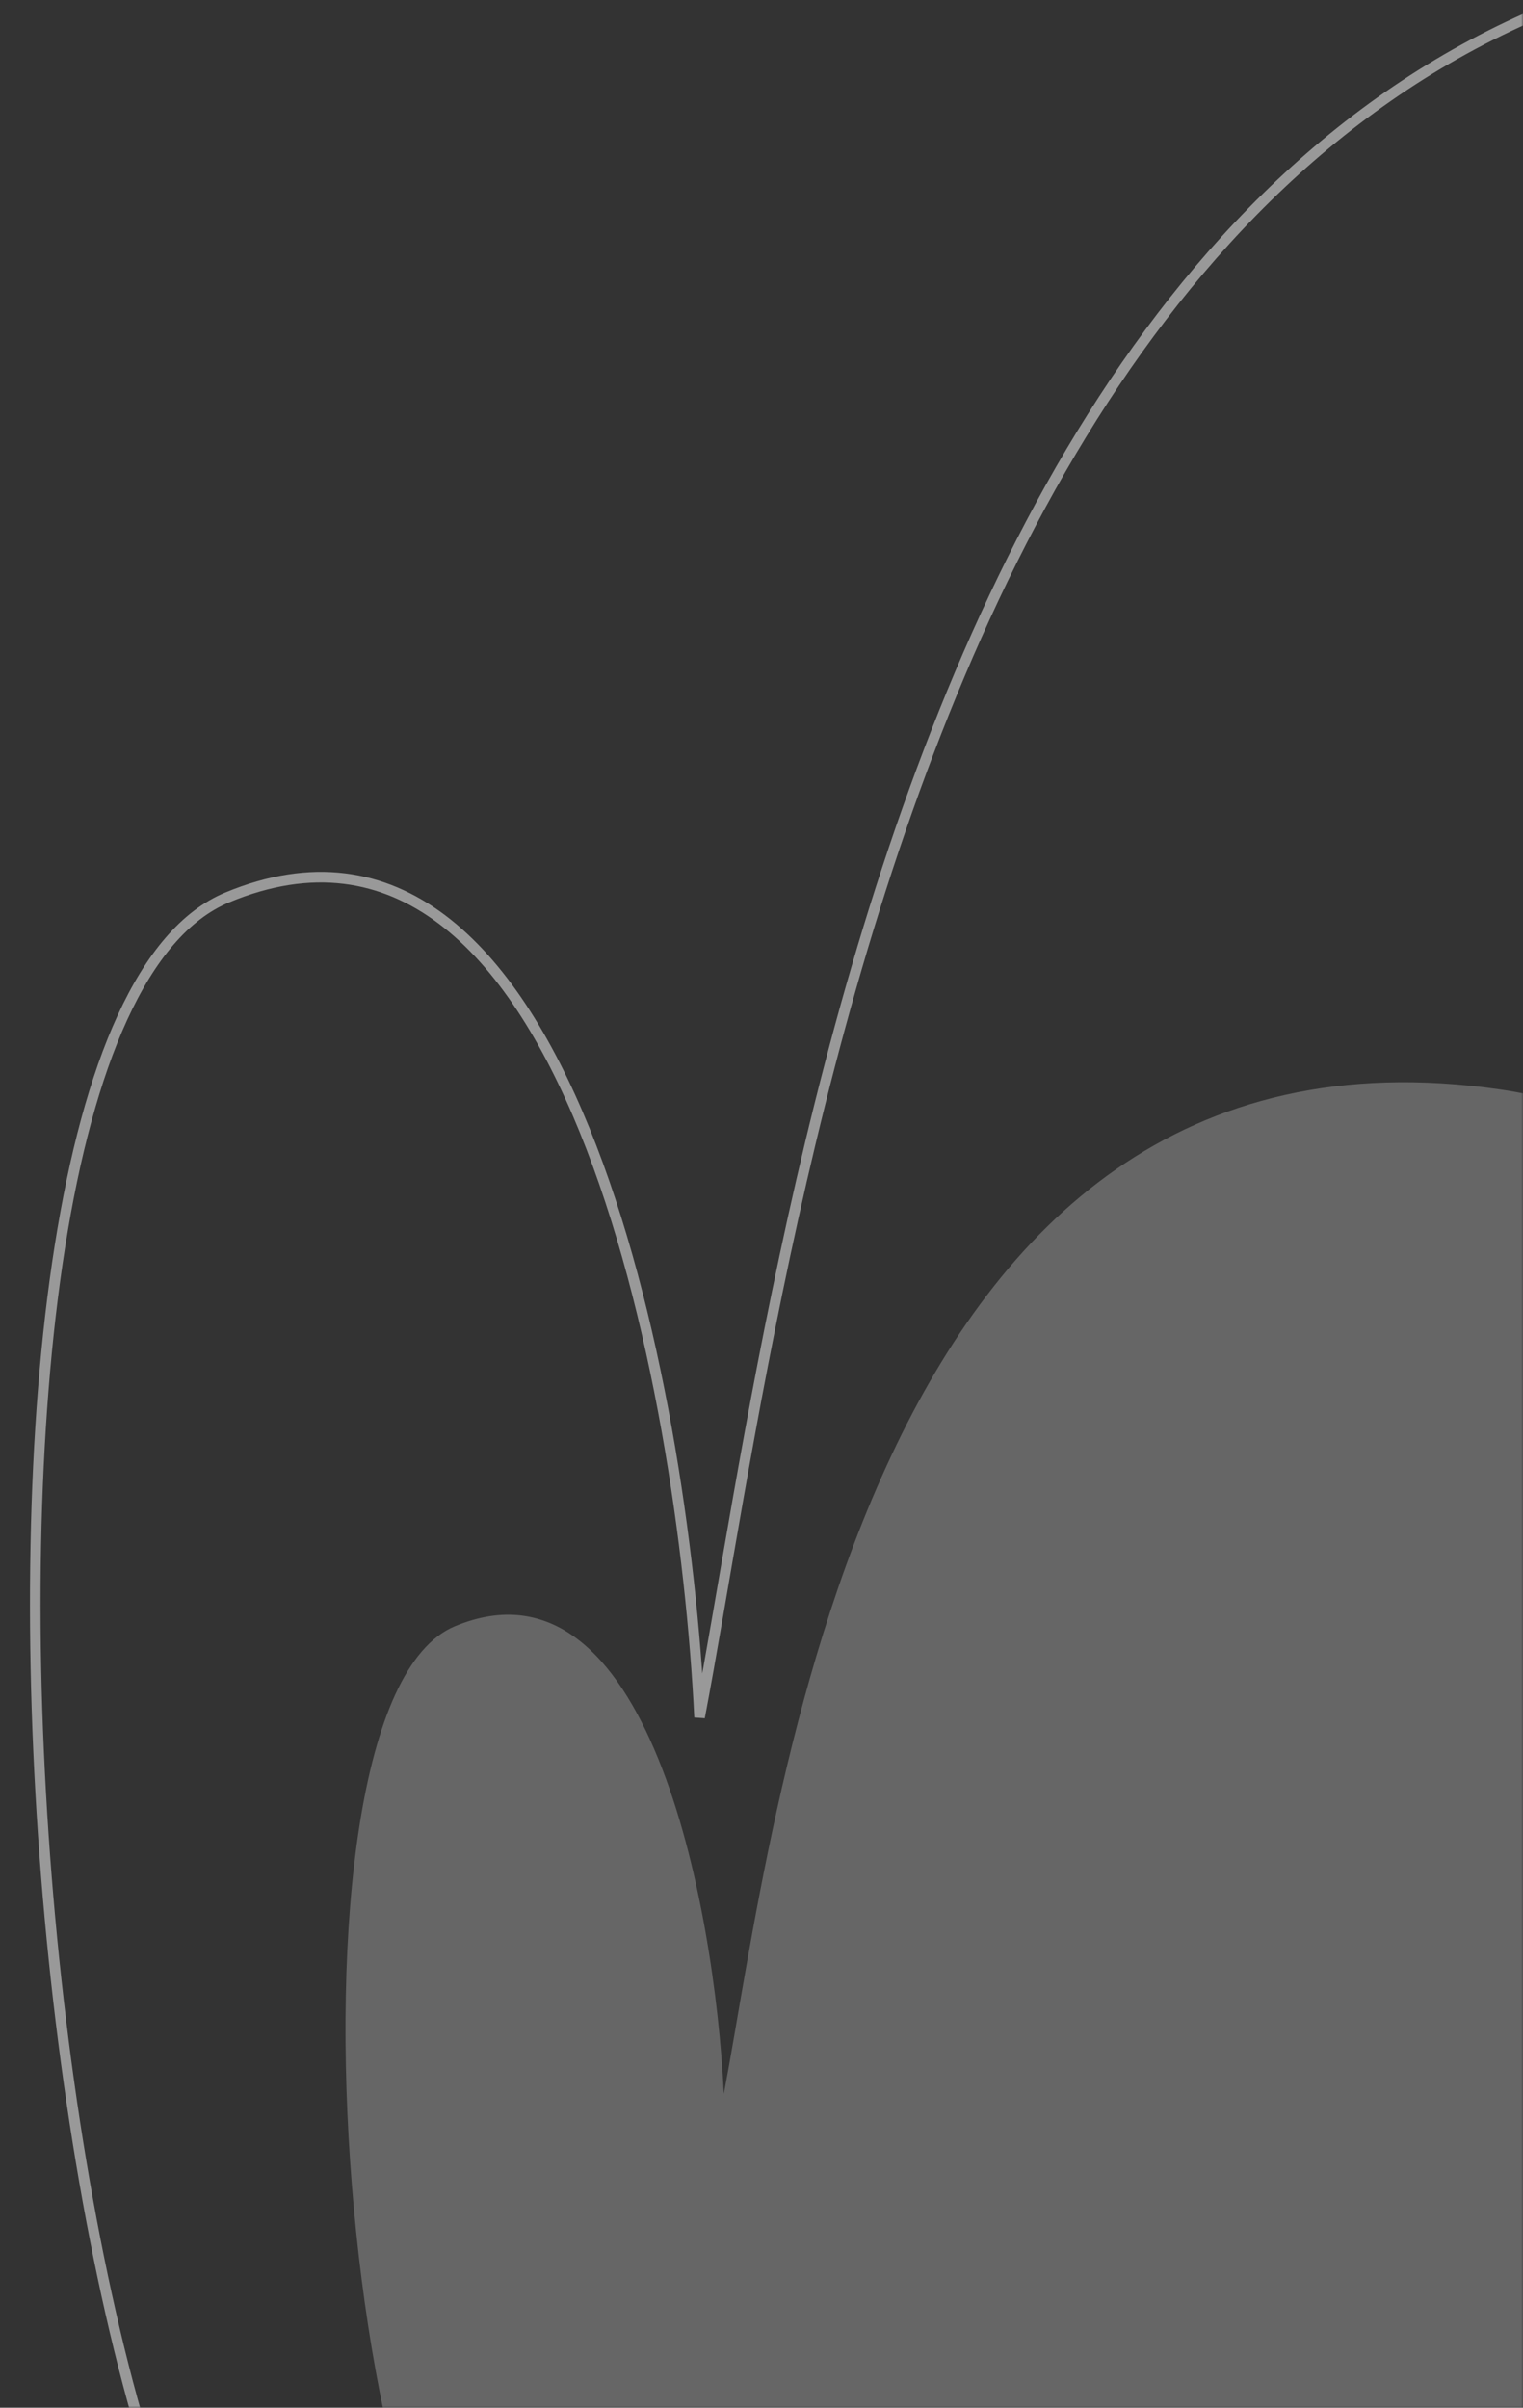 <?xml version="1.0" encoding="UTF-8"?> <svg xmlns="http://www.w3.org/2000/svg" width="432" height="683" viewBox="0 0 432 683" fill="none"><rect x="0" y="0" width="432" height="683" fill="#333333" stroke="none"/><mask id="mask0_700_9644" style="mask-type:alpha" maskUnits="userSpaceOnUse" x="0" y="0" width="432" height="683"><rect width="432" height="683" fill="#D9D9D9"></rect></mask><g mask="url(#mask0_700_9644)"><path opacity="0.25" d="M405.829 761H150.536C98.695 761 74.246 484.117 129.021 461.321C183.795 438.526 202.706 540.253 205.314 593.966C219.986 517 244.087 282.88 425.393 309.026C618.36 336.855 449.84 761 405.829 761Z" fill="white"></path><path opacity="0.5" d="M550.522 780H102.249C11.22 780 -31.71 294.539 64.47 254.572C160.65 214.606 193.855 392.964 198.435 487.139C224.197 352.193 266.517 -58.291 584.875 -12.447C923.71 36.345 627.803 780 550.522 780Z" stroke="white" stroke-width="3"></path></g></svg> 